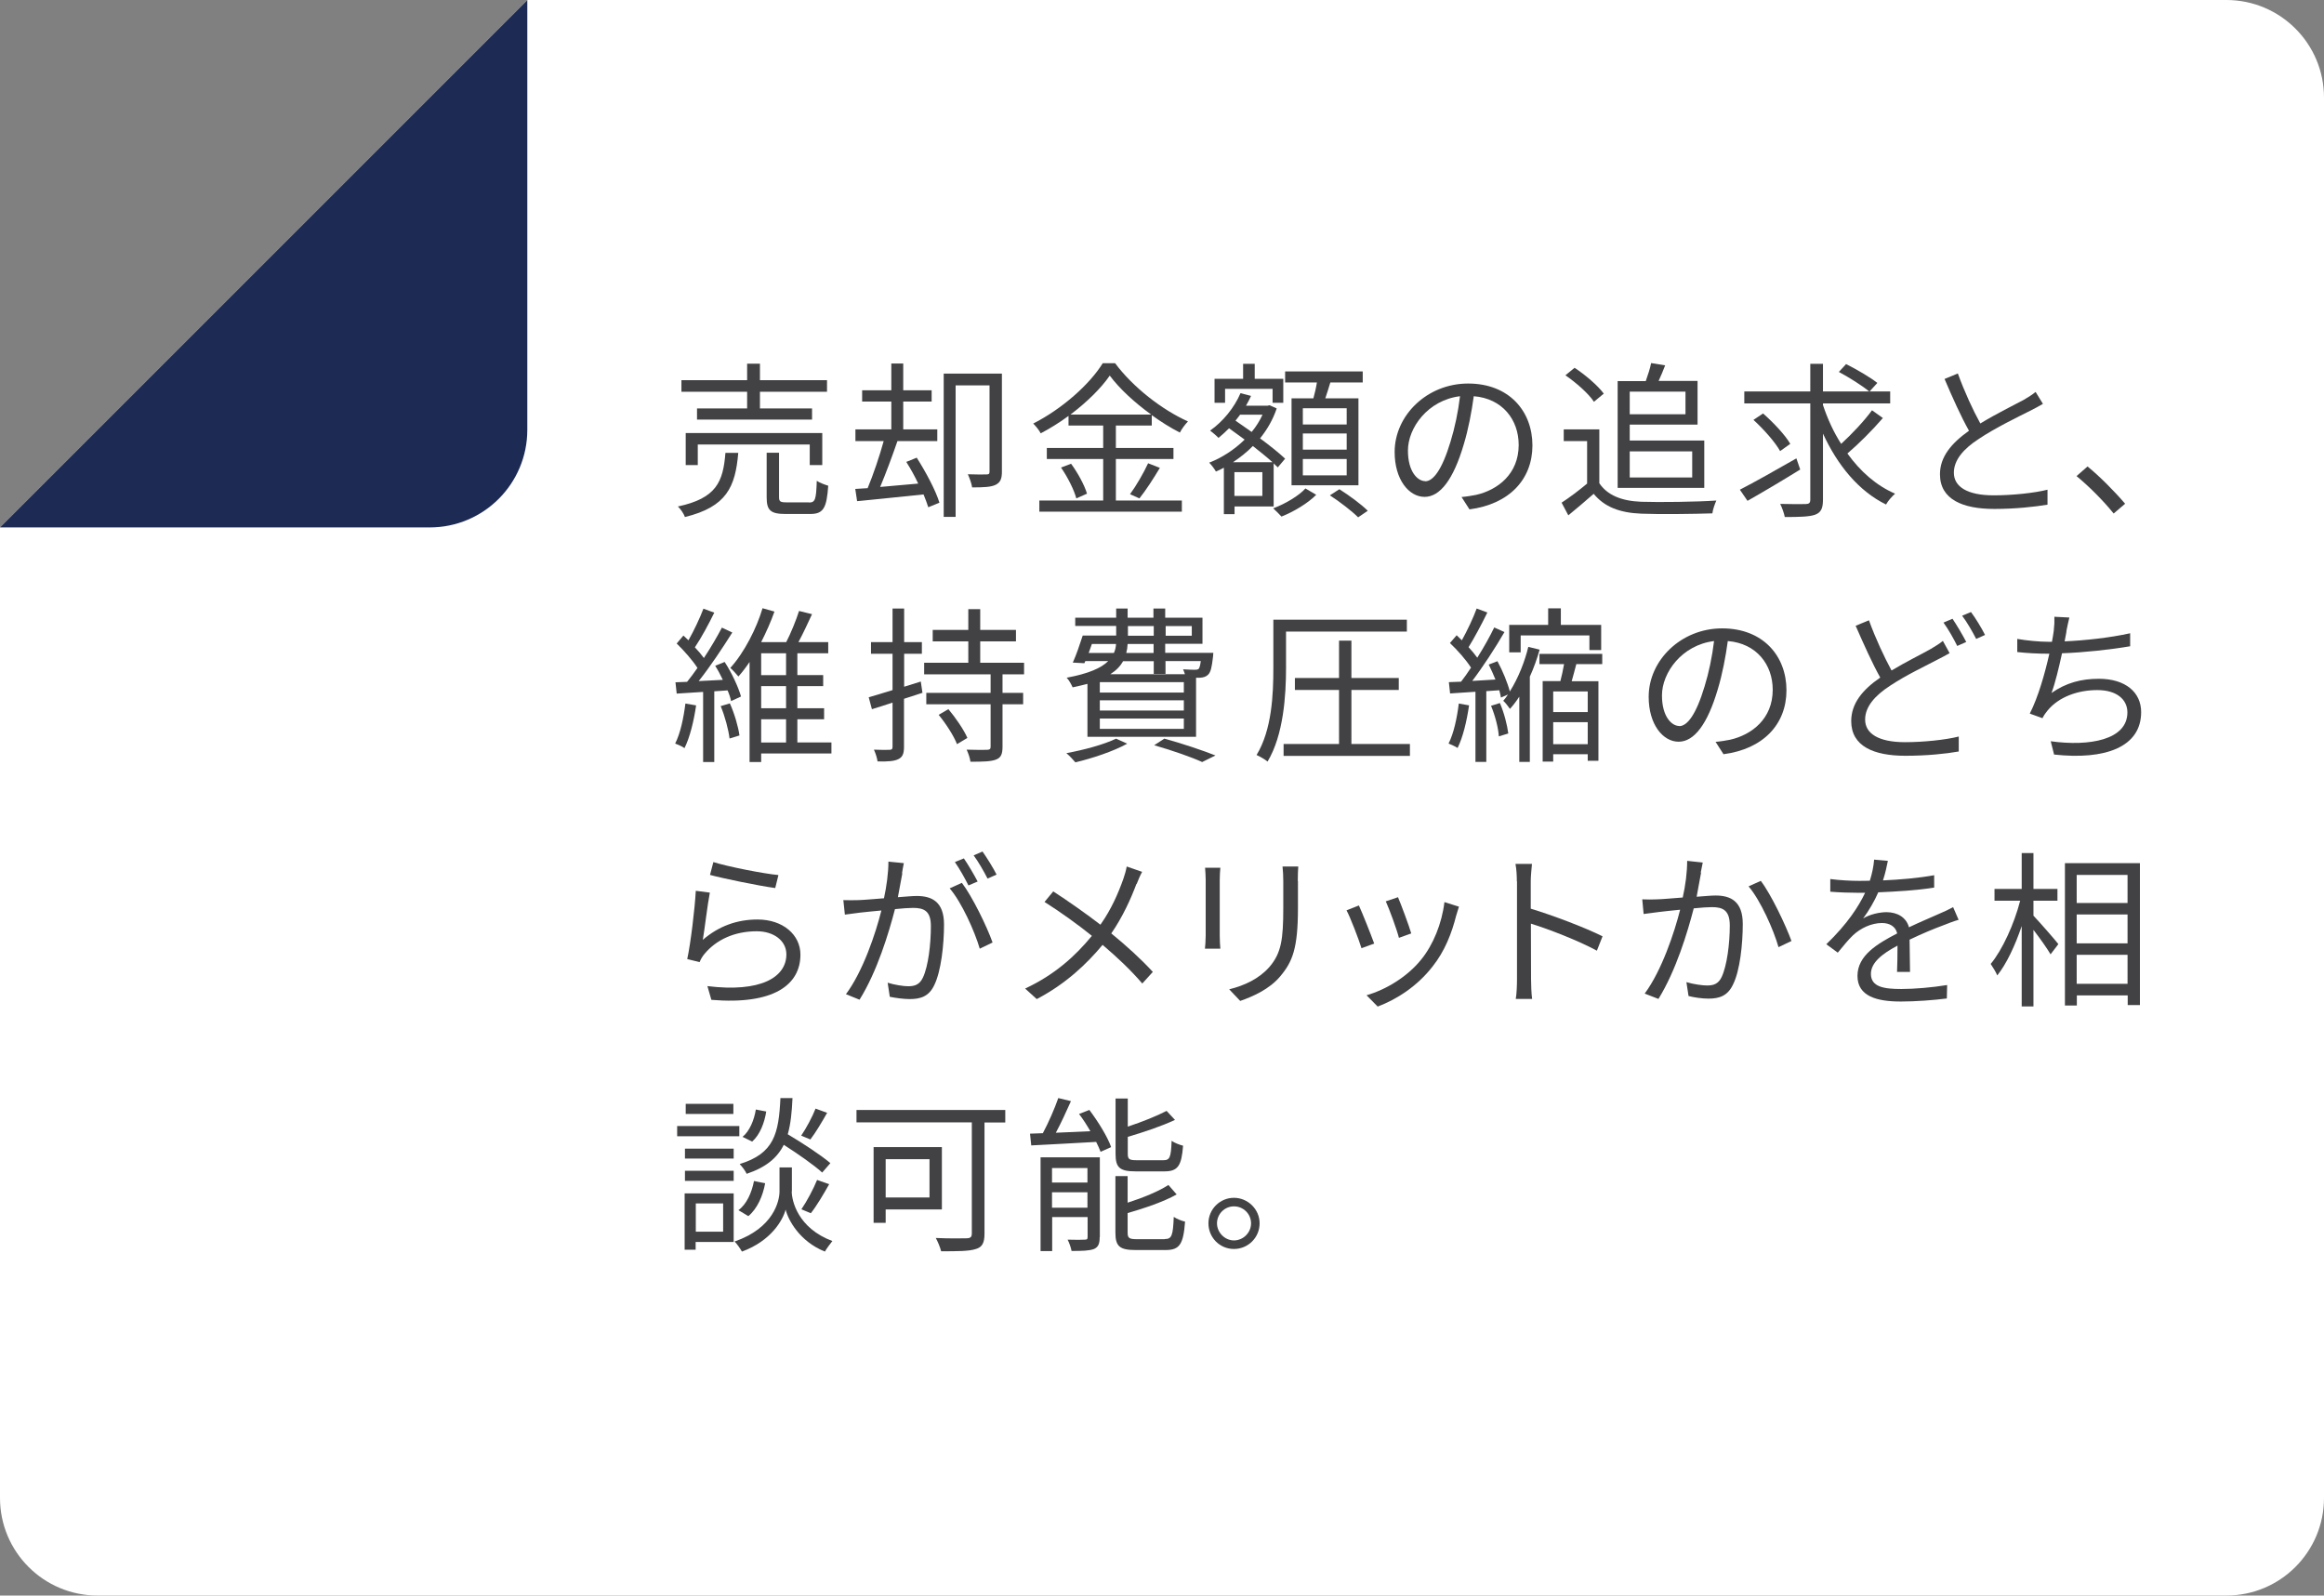 <?xml version="1.0" encoding="UTF-8"?>
<svg id="b" data-name="レイヤー 1" xmlns="http://www.w3.org/2000/svg" width="152.14" height="104.46" viewBox="0 0 152.14 104.46">
  <rect x="0" y="0" width="152.14" height="104.46" fill="#808080" stroke="none"/>
  <defs>
    <style>
      .c {
        fill: #fff;
      }

      .d {
        fill: #1c2a54;
      }

      .e {
        fill: #424245;
      }
    </style>
  </defs>
  <path class="c" d="M6.39,104.46H145.75c3.53,0,6.39-2.86,6.39-6.39V6.39c0-3.53-2.86-6.39-6.39-6.39H34.53L0,34.53v63.54c0,3.53,2.86,6.39,6.39,6.39Z"/>
  <path class="d" d="M34.53,0L0,34.53H28.13c3.53,0,6.39-2.86,6.39-6.39V0Z"/>
  <path class="e" d="M48.33,29.65c-.19,2.23-.76,3.53-3.49,4.2-.07-.21-.29-.53-.46-.69,2.52-.54,2.96-1.61,3.11-3.51h.84Zm.58-4h-4.3v-.76h4.3v-1.08h.84v1.08h4.39v.76h-4.39v1.09h3.41v.73h-7.53v-.73h3.28v-1.09Zm4.1,4.8v-1.35h-7.33v1.35h-.79v-2.1h8.94v2.1h-.83Zm-.05,2.45c.41,0,.47-.19,.51-1.42,.19,.13,.52,.25,.75,.32-.1,1.47-.32,1.85-1.18,1.85h-1.61c-.99,0-1.24-.24-1.24-1.09v-2.92h.81v2.9c0,.3,.08,.35,.51,.35h1.45Z"/>
  <path class="e" d="M60.01,29.96c.6,.94,1.25,2.16,1.49,2.95l-.73,.3c-.08-.24-.18-.53-.31-.84-1.56,.17-3.18,.32-4.35,.44l-.12-.8c.24-.01,.52-.03,.81-.05,.36-.86,.78-2.1,1.05-3.08h-1.85v-.77h2.35v-1.82h-1.91v-.74h1.91v-1.75h.78v1.75h1.86v.74h-1.86v1.82h2.23v.77h-2.61c-.33,.96-.76,2.12-1.13,3,.77-.07,1.63-.14,2.49-.22-.23-.5-.51-.99-.78-1.42l.67-.27Zm5.58,.92c0,.45-.09,.7-.41,.86-.3,.15-.8,.17-1.54,.17-.03-.24-.17-.62-.28-.86,.57,.02,1.07,.02,1.23,.01,.14,0,.19-.03,.19-.19v-5.64h-2.22v8.61h-.78v-9.38h3.81v6.42Z"/>
  <path class="e" d="M73.07,32.77h4.3v.73h-9.33v-.73h4.18v-2.72h-3.69v-.72h3.69v-1.47h-2.27v-.63c-.57,.42-1.19,.81-1.82,1.14-.09-.19-.32-.47-.49-.64,1.89-.96,3.7-2.57,4.55-3.95h.81c1.17,1.57,3.07,3.05,4.77,3.81-.2,.21-.4,.48-.53,.73-.61-.31-1.23-.7-1.84-1.14v.68h-2.35v1.47h3.77v.72h-3.77v2.72Zm-2.96-2.42c.45,.61,.89,1.42,1.05,1.97l-.7,.31c-.14-.55-.57-1.4-1-2.02l.66-.25Zm5.25-3.21c-1.08-.78-2.07-1.69-2.71-2.55-.57,.83-1.5,1.74-2.57,2.55h5.28Zm-1.38,5.21c.4-.54,.9-1.41,1.18-2.02l.77,.3c-.41,.69-.92,1.48-1.34,2l-.6-.27Z"/>
  <path class="e" d="M80.82,33.14v.52h-.7v-3.04c-.18,.1-.34,.18-.52,.25-.1-.18-.3-.44-.44-.58,.81-.31,1.64-.84,2.32-1.51-.35-.25-.7-.51-1.02-.74-.23,.23-.46,.44-.69,.63-.12-.13-.4-.37-.55-.48,.83-.58,1.58-1.49,1.99-2.45l.69,.18c-.1,.22-.21,.43-.33,.64h1.42l.12-.03,.47,.21c-.25,.74-.63,1.39-1.09,1.96,.65,.48,1.25,.96,1.64,1.33l-.48,.57c-.08-.08-.18-.17-.27-.26v2.82h-2.55Zm-.63-6.77h-.68v-1.57h1.87v-.98h.76v.98h1.87v1.57h-.7v-.91h-3.11v.91Zm3.11,3.89c-.35-.32-.8-.68-1.28-1.06-.4,.41-.85,.76-1.3,1.06h2.57Zm-.66,.65h-1.83v1.56h1.83v-1.56Zm-1.45-3.77c-.1,.13-.2,.27-.31,.4,.34,.23,.69,.48,1.06,.74,.29-.35,.53-.73,.71-1.13h-1.46Zm4.98,5.25c-.55,.56-1.49,1.12-2.28,1.43-.13-.14-.36-.38-.54-.54,.79-.29,1.69-.83,2.11-1.3l.7,.41Zm-.19-6.31c.09-.33,.18-.7,.23-1.04h-2.08v-.72h5.08v.72h-2.12c-.11,.35-.22,.73-.33,1.04h2.17v5.69h-4.38v-5.69h1.43Zm2.18,.65h-2.87v1.06h2.87v-1.06Zm0,1.65h-2.87v1.06h2.87v-1.06Zm0,1.67h-2.87v1.07h2.87v-1.07Zm-.48,1.98c.64,.4,1.45,1,1.86,1.41l-.63,.43c-.4-.4-1.2-1.02-1.85-1.44l.62-.4Z"/>
  <path class="e" d="M96.2,33.35l-.52-.81c.35-.03,.69-.09,.95-.14,1.41-.32,2.79-1.36,2.79-3.27,0-1.66-1.07-3.04-2.94-3.19-.14,1.02-.35,2.15-.66,3.17-.67,2.27-1.54,3.42-2.56,3.42s-1.96-1.12-1.96-2.94c0-2.39,2.12-4.48,4.81-4.48s4.21,1.82,4.21,4.05-1.52,3.85-4.13,4.19Zm-2.9-1.84c.52,0,1.1-.74,1.66-2.6,.28-.91,.5-1.96,.62-2.97-2.11,.26-3.41,2.07-3.41,3.56,0,1.39,.64,2,1.13,2Z"/>
  <path class="e" d="M104.69,31.62c.52,.8,1.47,1.18,2.74,1.23,1.2,.04,3.64,.01,4.93-.08-.09,.2-.23,.58-.26,.84-1.2,.04-3.45,.07-4.66,.02-1.43-.06-2.41-.45-3.11-1.3-.53,.46-1.08,.94-1.66,1.41l-.44-.83c.51-.33,1.12-.79,1.67-1.25v-2.78h-1.53v-.77h2.33v3.51Zm-.34-5.31c-.34-.53-1.16-1.25-1.87-1.74l.6-.49c.7,.46,1.53,1.17,1.91,1.69l-.65,.54Zm1.56-1.36h1.83c.13-.38,.29-.84,.35-1.18l.92,.15c-.13,.35-.29,.71-.43,1.02h2.55v2.86h-4.44v1.04h4.88v3.1h-5.67v-7.01Zm.78,.69v1.48h3.65v-1.48h-3.65Zm0,3.91v1.71h4.09v-1.71h-4.09Z"/>
  <path class="e" d="M117.85,30.74c-1.18,.73-2.48,1.5-3.45,2.05l-.5-.73c.94-.48,2.35-1.28,3.7-2.05l.25,.73Zm5.41-3.37c-.68,.79-1.58,1.69-2.32,2.32,.84,1.17,1.89,2.1,3.12,2.63-.2,.18-.47,.48-.59,.71-1.8-.88-3.18-2.58-4.13-4.64v4.33c0,.58-.14,.84-.52,.98-.36,.13-1.01,.15-1.98,.15-.04-.23-.18-.62-.3-.86,.76,.02,1.47,.02,1.68,.01,.21-.01,.29-.07,.29-.29v-6.3h-4.32v-.78h4.32v-1.81h.83v1.81h4.4v.78h-4.4v.11c.3,.9,.69,1.76,1.19,2.54,.69-.63,1.52-1.51,2.02-2.2l.7,.5Zm-6.72,2.17c-.32-.58-1.08-1.44-1.75-2.05l.63-.42c.66,.58,1.45,1.41,1.78,1.99l-.66,.47Zm4.32-5.7c.68,.34,1.57,.86,2.04,1.23l-.52,.57c-.44-.37-1.31-.92-2-1.29l.48-.52Z"/>
  <path class="e" d="M129.65,27.72c1.03-.63,2.22-1.21,2.83-1.54,.32-.19,.55-.33,.78-.52l.48,.78c-.25,.15-.53,.3-.85,.46-.75,.38-2.27,1.11-3.34,1.83-1.02,.66-1.64,1.39-1.64,2.22,0,.91,.87,1.48,2.61,1.48,1.2,0,2.66-.15,3.52-.37v.98c-.84,.14-2.1,.28-3.48,.28-2.07,0-3.56-.62-3.56-2.27,0-1.13,.73-2.02,1.9-2.85-.51-.9-1.09-2.19-1.6-3.39l.87-.36c.44,1.21,.99,2.4,1.47,3.27Z"/>
  <path class="e" d="M135.94,31.17l.72-.63c.79,.64,1.78,1.64,2.46,2.44l-.75,.64c-.7-.87-1.65-1.81-2.43-2.45Z"/>
  <path class="e" d="M45.57,46.19c-.15,1.03-.41,2.09-.76,2.79-.12-.1-.45-.24-.61-.3,.34-.67,.55-1.66,.67-2.62l.69,.12Zm1.87-2.85c.46,.7,.9,1.65,1.07,2.26l-.65,.3c-.04-.21-.12-.45-.23-.7l-.87,.06v4.63h-.73v-4.59l-1.73,.11-.08-.74,.76-.03c.22-.27,.45-.58,.68-.91-.32-.5-.87-1.12-1.36-1.6l.44-.52c.11,.1,.22,.2,.33,.31,.36-.63,.75-1.46,.98-2.07l.71,.26c-.37,.76-.85,1.65-1.27,2.27,.23,.24,.43,.48,.59,.7,.45-.68,.87-1.4,1.18-1.99l.68,.32c-.63,1-1.45,2.24-2.2,3.18l1.58-.08c-.15-.32-.32-.64-.5-.92l.59-.24Zm.34,2.71c.3,.66,.55,1.53,.63,2.1l-.65,.2c-.07-.58-.3-1.45-.58-2.12l.6-.18Zm6.65,3.28h-4.6v.56h-.76v-6.55c-.23,.34-.47,.66-.73,.95-.13-.15-.37-.43-.53-.56,.92-1.01,1.73-2.62,2.11-3.91l.78,.22c-.23,.65-.53,1.33-.87,2h1.64c.31-.6,.65-1.44,.84-2.04l.85,.21c-.28,.6-.59,1.28-.89,1.83h1.95v.73h-2.02v1.43h1.69v.72h-1.69v1.45h1.75v.72h-1.75v1.52h2.23v.73Zm-2.97-6.56h-1.63v1.43h1.63v-1.43Zm0,2.15h-1.63v1.45h1.63v-1.45Zm-1.63,3.69h1.63v-1.52h-1.63v1.52Z"/>
  <path class="e" d="M60.38,45.36l-1.2,.39v3.15c0,.45-.1,.67-.37,.8-.25,.13-.67,.17-1.36,.15-.03-.21-.13-.54-.24-.77,.47,.02,.9,.02,1.02,.01,.14,0,.2-.04,.2-.2v-2.89c-.48,.16-.95,.31-1.35,.43l-.21-.78c.43-.12,.97-.29,1.56-.47v-2.38h-1.41v-.76h1.41v-2.2h.76v2.2h1.16v.76h-1.16v2.16l1.09-.34,.11,.75Zm5.25-1.21v1.21h1.35v.75h-1.35v2.77c0,.51-.11,.73-.43,.85-.33,.13-.87,.14-1.67,.14-.03-.24-.14-.56-.25-.79,.62,.02,1.2,.02,1.35,.01,.18-.01,.22-.06,.22-.21v-2.77h-4.21v-.75h4.21v-1.21h-4.35v-.76h2.89v-1.4h-2.33v-.75h2.33v-1.36h.78v1.36h2.34v.75h-2.34v1.4h2.87v.76h-1.42Zm-3.55,2.27c.48,.57,1.02,1.36,1.25,1.89l-.68,.41c-.2-.53-.73-1.35-1.2-1.92l.63-.37Z"/>
  <path class="e" d="M73.79,48.69c-.9,.5-2.29,.96-3.39,1.22-.13-.15-.41-.46-.59-.6,1.13-.21,2.45-.56,3.25-.95l.74,.33Zm-2.59-3.92c-.3,.08-.62,.15-.98,.23-.08-.18-.24-.48-.39-.63,1.45-.27,2.27-.64,2.72-1.09h-1.5l-.06,.14-.76-.04c.23-.5,.46-1.19,.65-1.77h2.19v-.63h-2.68v-.54h2.68v-.6h.75v.6h1.69v-.6h.77v.6h2.44v1.71h-2.44v.59h3.15s-.01,.17-.02,.26c-.08,.67-.14,.99-.32,1.17-.13,.13-.31,.19-.53,.2h-.26v3.87h-7.11v-3.48Zm.07-2.02h1.65c.09-.19,.13-.38,.14-.59h-1.58l-.21,.59Zm6.23,1.91h-5.5v.68h5.5v-.68Zm0,1.19h-5.5v.67h5.5v-.67Zm0,1.19h-5.5v.68h5.5v-.68Zm-1.2-3.75v.83h-.77v-.83h-2.01c-.17,.31-.43,.59-.83,.85h4.88c-.03-.11-.08-.23-.12-.32,.34,.02,.65,.03,.76,.03,.13,0,.2-.01,.26-.06,.06-.07,.1-.22,.14-.51h-2.32Zm-.77-1.13h-1.71c-.01,.21-.04,.41-.09,.59h1.79v-.59Zm-1.69-.54h1.69v-.63h-1.69v.63Zm2.39,6.74c1.21,.33,2.53,.78,3.34,1.1l-.87,.43c-.7-.32-1.9-.74-3.14-1.1l.66-.43Zm.08-7.37v.63h1.71v-.63h-1.71Z"/>
  <path class="e" d="M84.19,43.73c0,1.78-.16,4.39-1.21,6.13-.15-.13-.51-.34-.72-.43,1.01-1.65,1.1-3.99,1.1-5.69v-3.17h8.74v.78h-7.91v2.38Zm8.11,4.98v.78h-8.27v-.78h3.63v-3.54h-2.89v-.78h2.89v-2.45h.81v2.45h3.1v.78h-3.1v3.54h3.83Z"/>
  <path class="e" d="M96.17,46.19c-.15,1.03-.4,2.08-.75,2.78-.12-.09-.44-.23-.59-.29,.34-.67,.55-1.66,.67-2.62l.67,.12Zm4.62-3.65c-.16,.56-.37,1.17-.64,1.76v5.58h-.69v-4.27c-.19,.29-.39,.56-.61,.8-.1-.14-.3-.41-.44-.53,.11-.12,.21-.26,.31-.41l-.46,.2c-.02-.14-.07-.31-.11-.48l-.85,.06v4.63h-.71v-4.59c-.61,.04-1.17,.08-1.66,.11l-.08-.74c.24-.01,.52-.02,.8-.03,.21-.27,.43-.58,.65-.92-.32-.5-.87-1.13-1.38-1.61l.44-.51c.11,.1,.23,.22,.34,.33,.35-.63,.75-1.47,.97-2.08l.7,.26c-.37,.76-.85,1.66-1.23,2.27,.22,.24,.42,.48,.57,.69,.43-.68,.83-1.4,1.11-1.98l.67,.3c-.59,1.02-1.41,2.28-2.11,3.2l1.52-.09c-.13-.33-.29-.67-.44-.98l.57-.22c.34,.62,.67,1.43,.81,1.98,.56-.88,.99-1.99,1.21-2.92l.73,.18Zm-2.6,3.49c.28,.64,.48,1.45,.55,1.99l-.62,.19c-.03-.55-.25-1.38-.51-2l.57-.18Zm1.36-3.32h-.75v-1.8h2.55v-1.08h.83v1.08h2.64v1.65h-.77v-.96h-4.5v1.11Zm3.64,.78c-.1,.37-.2,.77-.3,1.11h1.75v5.21h-.7v-.43h-2.26v.48h-.69v-5.27h1.16c.09-.34,.18-.75,.24-1.11h-1.61v-.67h4.11v.67h-1.71Zm.75,1.78h-2.26v1.35h2.26v-1.35Zm0,3.45v-1.44h-2.26v1.44h2.26Z"/>
  <path class="e" d="M112.83,49.38l-.52-.81c.35-.03,.69-.09,.95-.14,1.41-.32,2.79-1.36,2.79-3.27,0-1.66-1.07-3.04-2.94-3.19-.14,1.02-.35,2.15-.66,3.17-.67,2.27-1.54,3.42-2.56,3.42s-1.96-1.12-1.96-2.94c0-2.39,2.12-4.48,4.81-4.48s4.21,1.82,4.21,4.05-1.52,3.85-4.13,4.19Zm-2.9-1.84c.52,0,1.1-.74,1.66-2.6,.28-.91,.5-1.96,.62-2.97-2.11,.26-3.41,2.07-3.41,3.56,0,1.39,.64,2,1.13,2Z"/>
  <path class="e" d="M123.84,43.89c.97-.58,1.97-1.07,2.57-1.41,.31-.19,.55-.33,.78-.52l.44,.8c-.24,.14-.52,.29-.84,.45-.75,.4-1.98,.97-3.05,1.68-1.02,.66-1.64,1.39-1.64,2.22,0,.91,.87,1.48,2.61,1.48,1.2,0,2.66-.15,3.52-.37v.98c-.84,.15-2.11,.28-3.49,.28-2.07,0-3.55-.62-3.55-2.27,0-1.14,.72-2.04,1.9-2.85-.51-.91-1.09-2.2-1.61-3.39l.87-.36c.44,1.21,1,2.4,1.47,3.27Zm4.88-1.86l-.59,.26c-.22-.45-.59-1.11-.9-1.53l.59-.25c.27,.4,.67,1.07,.9,1.52Zm1.23-.46l-.58,.26c-.24-.47-.6-1.1-.92-1.52l.58-.24c.3,.4,.72,1.09,.92,1.5Z"/>
  <path class="e" d="M135.28,41.35c-.03,.18-.07,.38-.12,.64,1.32-.06,2.94-.23,4.29-.53v.85c-1.28,.22-3.03,.41-4.46,.46-.2,.92-.45,1.97-.69,2.6,.96-.67,1.95-.93,3.1-.93,1.75,0,2.77,.89,2.77,2.18,0,2.29-2.35,3.15-5.7,2.78l-.22-.87c2.54,.35,5.02-.09,5.02-1.89,0-.83-.68-1.46-1.97-1.46s-2.52,.45-3.25,1.33c-.14,.17-.24,.31-.34,.51l-.83-.3c.56-1.1,1-2.67,1.28-3.92h-.01c-.75,0-1.45-.04-2.09-.11v-.86c.57,.1,1.42,.19,2.08,.19h.19c.05-.29,.1-.53,.12-.73,.04-.35,.05-.61,.04-.91l.98,.05c-.08,.3-.14,.64-.2,.92Z"/>
  <path class="e" d="M46,61.54c1.06-.92,2.27-1.34,3.59-1.34,1.68,0,2.81,1.01,2.81,2.3,0,1.97-1.74,3.3-5.83,2.96l-.26-.9c3.48,.43,5.17-.57,5.17-2.08,0-.88-.81-1.51-1.94-1.51-1.45,0-2.64,.55-3.41,1.47-.16,.19-.26,.37-.33,.55l-.81-.2c.22-1,.5-3.31,.56-4.47l.92,.12c-.15,.75-.34,2.39-.46,3.09Zm4.96-4.25l-.21,.85c-1.05-.14-3.43-.63-4.27-.86l.22-.84c.95,.3,3.29,.76,4.26,.85Z"/>
  <path class="e" d="M59.07,57.18c-.07,.32-.17,.97-.29,1.56,.52-.04,.97-.08,1.23-.08,.99,0,1.79,.37,1.79,1.87,0,1.31-.19,3.06-.64,3.97-.35,.74-.9,.91-1.61,.91-.43,0-.95-.08-1.3-.15l-.14-.92c.46,.14,1.03,.23,1.34,.23,.41,0,.75-.09,.97-.57,.35-.74,.52-2.18,.52-3.37,0-1-.46-1.19-1.17-1.19-.26,0-.7,.03-1.18,.08-.41,1.57-1.16,4.07-2.32,5.93l-.89-.36c1.12-1.5,1.95-4,2.32-5.48-.58,.05-1.11,.11-1.4,.14-.25,.03-.72,.09-.99,.13l-.1-.95c.35,.01,.64,.01,.99,0,.36-.01,1-.07,1.67-.12,.17-.79,.29-1.65,.29-2.4l1.01,.1c-.04,.21-.09,.44-.12,.66Zm5.92,4.52l-.85,.41c-.33-1.13-1.19-3.05-1.97-3.95l.8-.36c.68,.89,1.65,2.88,2.01,3.91Zm-.98-3.99l-.61,.26c-.22-.44-.59-1.11-.89-1.53l.59-.24c.27,.39,.67,1.07,.9,1.51Zm1.23-.45l-.59,.26c-.24-.47-.6-1.1-.91-1.52l.58-.25c.29,.41,.72,1.1,.92,1.51Z"/>
  <path class="e" d="M74.4,57.86c-.36,.97-.91,2.18-1.65,3.25,.99,.81,1.94,1.67,2.72,2.52l-.69,.76c-.81-.94-1.65-1.72-2.6-2.53-1.03,1.24-2.4,2.55-4.31,3.55l-.76-.69c1.93-.9,3.28-2.12,4.37-3.45-.81-.66-2.05-1.56-3.1-2.22l.57-.69c.95,.61,2.22,1.51,3.09,2.18,.72-1.02,1.17-2.07,1.5-3,.08-.22,.18-.57,.22-.81l1.01,.35c-.12,.2-.27,.57-.36,.8Z"/>
  <path class="e" d="M79.85,57.6v3.67c0,.27,.02,.64,.04,.84h-1.01c.02-.17,.05-.52,.05-.85v-3.66c0-.2-.02-.58-.04-.79h1c-.02,.21-.04,.53-.04,.79Zm5.12,.08v1.78c0,2.64-.36,3.51-1.16,4.46-.72,.86-1.82,1.33-2.62,1.61l-.72-.76c1.01-.25,1.95-.69,2.63-1.46,.78-.91,.91-1.8,.91-3.88v-1.74c0-.37-.02-.68-.05-.96h1.03c-.02,.27-.03,.58-.03,.96Z"/>
  <path class="e" d="M89.97,61.77l-.84,.31c-.17-.57-.76-2.09-.98-2.48l.81-.32c.22,.47,.79,1.91,1,2.49Zm5.37-1.87c-.3,1.21-.77,2.39-1.56,3.38-1.01,1.3-2.35,2.15-3.59,2.62l-.73-.74c1.28-.37,2.67-1.21,3.58-2.34,.78-.96,1.35-2.35,1.52-3.76l.95,.3c-.08,.23-.12,.41-.17,.55Zm-2.95,1.21l-.81,.29c-.12-.5-.63-1.89-.86-2.39l.8-.27c.19,.44,.73,1.89,.87,2.38Z"/>
  <path class="e" d="M99.3,57.7c0-.31-.02-.8-.09-1.14h1.08c-.03,.34-.08,.81-.08,1.14v1.79c1.45,.44,3.54,1.23,4.7,1.81l-.37,.94c-1.2-.65-3.1-1.39-4.32-1.77,.01,1.65,.01,3.31,.01,3.63,0,.34,.02,.94,.07,1.3h-1.07c.06-.35,.08-.89,.08-1.3v-6.4Z"/>
  <path class="e" d="M111.36,57.14c-.07,.32-.17,.97-.29,1.57,.52-.04,.98-.08,1.24-.08,.98,0,1.78,.37,1.78,1.86,0,1.31-.18,3.06-.64,3.97-.35,.74-.89,.92-1.61,.92-.42,0-.95-.08-1.3-.17l-.14-.91c.46,.14,1.05,.22,1.35,.22,.41,0,.74-.09,.96-.56,.35-.75,.53-2.18,.53-3.37,0-1.01-.47-1.2-1.17-1.2-.26,0-.7,.03-1.19,.08-.41,1.58-1.16,4.07-2.31,5.93l-.9-.35c1.12-1.51,1.95-4.02,2.32-5.49-.58,.05-1.11,.12-1.4,.15-.25,.03-.7,.09-.99,.13l-.09-.96c.34,.02,.63,.01,.98,0,.36-.01,1.01-.07,1.67-.12,.18-.79,.29-1.65,.29-2.4l1.02,.11c-.04,.2-.09,.44-.13,.65Zm5.93,4.46l-.86,.41c-.32-1.13-1.18-3.07-1.96-3.98l.8-.36c.68,.89,1.64,2.92,2.01,3.94Z"/>
  <path class="e" d="M123.26,57.64c1.12-.05,2.32-.15,3.36-.34v.81c-1.1,.18-2.46,.26-3.66,.31-.25,.58-.62,1.21-.99,1.71,.42-.26,1.06-.41,1.53-.41,.72,0,1.3,.35,1.47,.99,.75-.36,1.42-.63,1.99-.89,.33-.14,.59-.26,.9-.43l.36,.83c-.29,.08-.68,.23-.98,.35-.62,.23-1.4,.55-2.23,.95,.01,.64,.02,1.57,.03,2.11h-.85c.02-.42,.03-1.13,.03-1.72-1.02,.54-1.74,1.12-1.74,1.85,0,.86,.86,.99,1.99,.99,.86,0,2.04-.1,3-.26l-.02,.88c-.84,.11-2.06,.2-3.01,.2-1.57,0-2.84-.34-2.84-1.68s1.31-2.11,2.6-2.78c-.11-.47-.51-.68-1-.68-.69,0-1.4,.34-1.89,.8-.32,.3-.63,.7-1,1.14l-.75-.55c1.39-1.34,2.12-2.48,2.54-3.37h-.48c-.47,0-1.2-.02-1.8-.07v-.83c.58,.08,1.35,.12,1.86,.12,.23,0,.48,0,.73-.01,.15-.47,.25-.97,.28-1.38l.9,.08c-.07,.33-.15,.76-.32,1.28Z"/>
  <path class="e" d="M133.12,59.95c.38,.4,1.4,1.56,1.63,1.86l-.51,.67c-.21-.36-.7-1.06-1.12-1.6v5.01h-.77v-5.26c-.43,1.27-1,2.49-1.6,3.23-.09-.23-.3-.55-.43-.75,.76-.91,1.54-2.62,1.93-4.14h-1.68v-.77h1.78v-2.35h.77v2.35h1.57v.77h-1.57v.97Zm6.97-3.44v9.29h-.8v-.63h-3.33v.66h-.78v-9.32h4.92Zm-4.14,.77v1.84h3.33v-1.84h-3.33Zm0,4.48h3.33v-1.89h-3.33v1.89Zm3.33,2.65v-1.9h-3.33v1.9h3.33Z"/>
  <path class="e" d="M48.4,74.39h-4.07v-.67h4.07v.67Zm-.36,6.92h-2.5v.51h-.72v-3.69h3.21v3.18Zm-.01-5.46h-3.19v-.65h3.19v.65Zm-3.19,.8h3.19v.66h-3.19v-.66Zm3.17-3.72h-3.12v-.66h3.12v.66Zm-2.46,5.86v1.85h1.79v-1.85h-1.79Zm6.28-.79c0,.6,.39,2.4,2.66,3.25-.15,.19-.39,.51-.49,.69-1.67-.67-2.41-2.09-2.57-2.75-.17,.67-.94,2.05-2.86,2.75-.1-.18-.32-.5-.48-.66,2.55-.88,2.94-2.65,2.94-3.28v-1.57h.81v1.57Zm-3.49,1.23c.53-.38,.87-1.14,1.02-1.91l.73,.15c-.15,.82-.51,1.66-1.1,2.15l-.65-.39Zm5.49-2.46c-.55-.5-1.6-1.23-2.52-1.82-.43,.86-1.16,1.47-2.43,1.9-.09-.2-.3-.48-.46-.64,2.26-.69,2.56-1.99,2.67-4.32h.79c-.04,.92-.12,1.71-.31,2.37,.97,.58,2.17,1.36,2.79,1.89l-.54,.62Zm-3.67-4c-.11,.73-.41,1.52-.92,1.97l-.63-.31c.46-.37,.76-1.1,.87-1.79l.68,.13Zm3.99,.08c-.35,.62-.76,1.31-1.1,1.75l-.6-.25c.32-.47,.73-1.23,.94-1.77l.77,.28Zm-1.68,6.31c.35-.51,.79-1.34,1.02-1.91l.79,.28c-.37,.66-.82,1.42-1.2,1.9l-.62-.26Z"/>
  <path class="e" d="M65.8,73.49h-1.35v7.28c0,.58-.14,.88-.56,1-.44,.15-1.2,.15-2.28,.15-.05-.23-.22-.64-.35-.87,.88,.04,1.78,.03,2.04,.02,.24-.01,.32-.09,.32-.32v-7.27h-7.55v-.81h9.74v.81Zm-7.82,5.69v.88h-.79v-4.96h4.47v4.08h-3.67Zm0-3.29v2.51h2.87v-2.51h-2.87Z"/>
  <path class="e" d="M71.31,72.66c.57,.76,1.2,1.77,1.43,2.44l-.69,.31c-.07-.19-.17-.41-.29-.65-1.54,.09-3.12,.17-4.25,.23l-.08-.77c.25-.01,.53-.02,.84-.03,.37-.69,.78-1.63,1.01-2.3l.83,.2c-.3,.67-.65,1.44-.99,2.07l2.26-.1c-.23-.4-.48-.79-.74-1.13l.67-.26Zm.68,8.34c0,.41-.08,.64-.37,.77-.31,.12-.78,.13-1.47,.13-.04-.21-.15-.54-.26-.74,.52,.02,.98,.01,1.13,0,.14,0,.18-.03,.18-.18v-1.3h-2.32v2.23h-.76v-6.14h3.88v5.21Zm-3.12-4.53v.95h2.32v-.95h-2.32Zm2.32,2.6v-1.01h-2.32v1.01h2.32Zm3.16-2.38c-1.04,0-1.32-.24-1.32-1.14v-3.63h.8v1.84c.94-.31,1.91-.7,2.54-1.03l.55,.59c-.87,.41-2.04,.8-3.09,1.11v1.11c0,.35,.09,.42,.58,.42h1.75c.42,0,.5-.18,.54-1.27,.18,.13,.51,.26,.75,.32-.1,1.33-.35,1.68-1.22,1.68h-1.88Zm1.9,4.43c.46,0,.54-.22,.59-1.45,.19,.13,.51,.26,.74,.31-.11,1.47-.35,1.86-1.27,1.86h-1.96c-1.05,0-1.33-.24-1.33-1.14v-3.7h.8v1.74c1-.32,2.05-.75,2.67-1.16l.54,.62c-.85,.48-2.1,.9-3.21,1.22v1.28c0,.36,.1,.43,.62,.43h1.8Z"/>
  <path class="e" d="M82.46,80.09c0,.93-.75,1.68-1.68,1.68s-1.67-.75-1.67-1.68,.76-1.67,1.67-1.67,1.68,.75,1.68,1.67Zm-.56,0c0-.61-.5-1.11-1.12-1.11s-1.11,.51-1.11,1.11,.51,1.12,1.11,1.12,1.12-.5,1.12-1.12Z"/>
</svg>